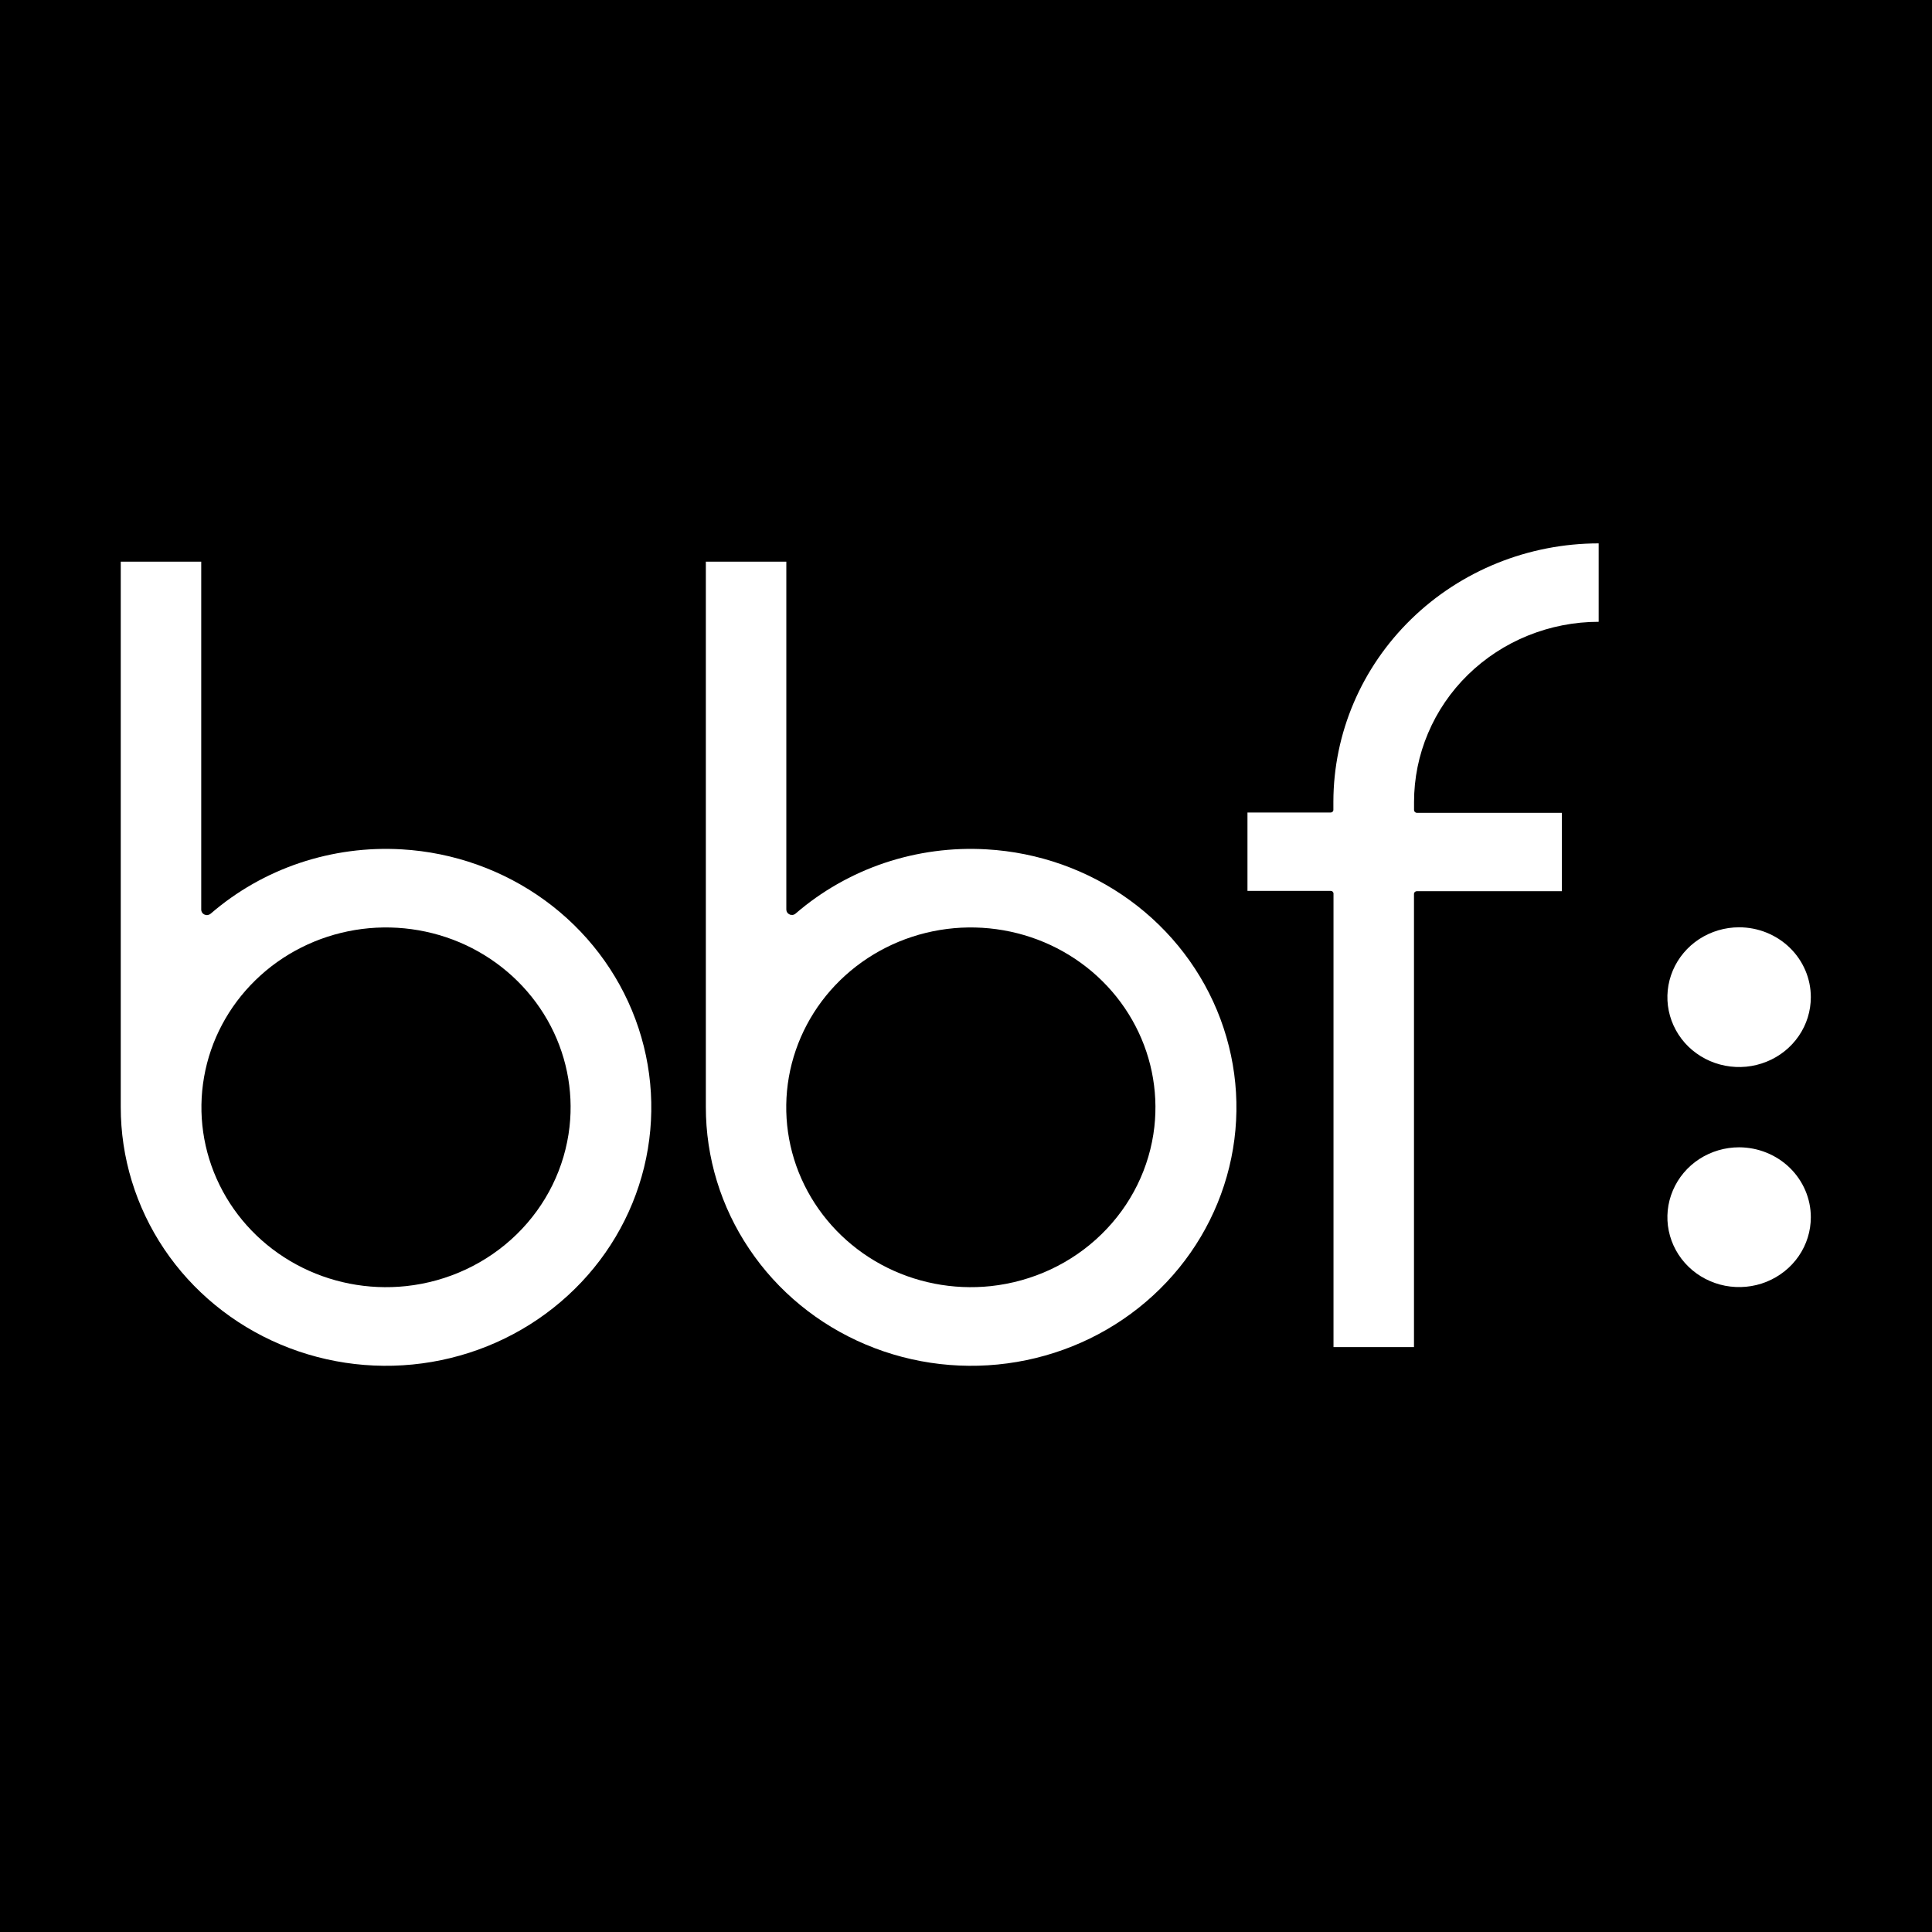 <?xml version="1.0" encoding="UTF-8"?> <svg xmlns="http://www.w3.org/2000/svg" width="32" height="32" viewBox="0 0 32 32" fill="none"><rect width="32" height="32" fill="black"></rect><g clip-path="url(#clip0_2022_34)"><path d="M6.656 14.068C6.082 14.034 5.507 14.111 4.964 14.293C4.42 14.476 3.92 14.761 3.49 15.133C3.476 15.145 3.459 15.153 3.441 15.156C3.423 15.159 3.405 15.156 3.388 15.149C3.372 15.142 3.357 15.13 3.348 15.115C3.338 15.1 3.333 15.083 3.333 15.065V9.303H2V18.334C1.999 19.17 2.249 19.988 2.719 20.688C3.189 21.387 3.86 21.937 4.647 22.269C5.435 22.602 6.305 22.702 7.15 22.558C7.996 22.414 8.779 22.032 9.404 21.459C10.03 20.887 10.469 20.148 10.668 19.335C10.867 18.521 10.817 17.669 10.525 16.883C10.233 16.097 9.711 15.411 9.023 14.911C8.335 14.411 7.512 14.118 6.656 14.068ZM6.726 21.302C6.096 21.369 5.461 21.244 4.908 20.944C4.354 20.644 3.91 20.184 3.637 19.628C3.363 19.072 3.273 18.447 3.38 17.839C3.486 17.231 3.784 16.67 4.232 16.234C4.679 15.798 5.255 15.508 5.879 15.404C6.503 15.3 7.145 15.388 7.716 15.654C8.286 15.921 8.758 16.354 9.066 16.893C9.374 17.432 9.502 18.051 9.433 18.664C9.357 19.338 9.048 19.967 8.555 20.447C8.063 20.926 7.418 21.228 6.726 21.302Z" fill="white"></path><path d="M26.479 10.299V9C25.315 9.001 24.198 9.452 23.375 10.254C22.551 11.056 22.087 12.143 22.085 13.278V13.414C22.085 13.42 22.084 13.426 22.081 13.431C22.079 13.437 22.076 13.441 22.071 13.445C22.067 13.45 22.062 13.453 22.056 13.455C22.05 13.457 22.044 13.458 22.038 13.458H20.662V14.756H22.04C22.046 14.756 22.052 14.757 22.058 14.759C22.064 14.761 22.069 14.765 22.073 14.769C22.077 14.773 22.081 14.778 22.083 14.783C22.086 14.789 22.087 14.794 22.087 14.8V22.312H23.42V14.805C23.42 14.793 23.425 14.782 23.434 14.774C23.443 14.766 23.454 14.761 23.466 14.761H25.869V13.463H23.468C23.456 13.463 23.444 13.458 23.436 13.45C23.427 13.442 23.422 13.431 23.421 13.419V13.286C23.421 12.894 23.499 12.506 23.653 12.144C23.806 11.782 24.031 11.452 24.315 11.175C24.599 10.898 24.936 10.677 25.308 10.527C25.679 10.377 26.077 10.299 26.479 10.299Z" fill="white"></path><path d="M16.342 14.068C15.768 14.034 15.193 14.111 14.65 14.293C14.107 14.476 13.606 14.761 13.176 15.133C13.163 15.144 13.146 15.152 13.129 15.154C13.111 15.156 13.094 15.154 13.078 15.146C13.062 15.139 13.048 15.128 13.039 15.113C13.029 15.099 13.024 15.082 13.024 15.065V9.303H11.691V18.334C11.69 19.171 11.94 19.989 12.411 20.688C12.881 21.388 13.552 21.938 14.34 22.27C15.127 22.602 15.998 22.702 16.843 22.558C17.689 22.414 18.473 22.032 19.098 21.458C19.723 20.885 20.161 20.146 20.36 19.332C20.559 18.518 20.508 17.666 20.215 16.88C19.922 16.094 19.399 15.409 18.711 14.909C18.022 14.409 17.199 14.117 16.342 14.068ZM16.412 21.302C15.783 21.369 15.147 21.244 14.594 20.944C14.041 20.644 13.597 20.184 13.323 19.628C13.049 19.072 12.96 18.447 13.066 17.839C13.173 17.231 13.47 16.67 13.918 16.234C14.366 15.798 14.941 15.508 15.565 15.404C16.189 15.3 16.831 15.388 17.402 15.654C17.973 15.921 18.445 16.354 18.752 16.893C19.06 17.432 19.188 18.051 19.12 18.664C19.044 19.338 18.734 19.967 18.241 20.446C17.749 20.926 17.104 21.227 16.412 21.302Z" fill="white"></path><path d="M29.993 16.516C29.993 16.745 29.924 16.969 29.793 17.159C29.663 17.349 29.477 17.498 29.26 17.585C29.043 17.673 28.804 17.696 28.573 17.651C28.343 17.607 28.131 17.496 27.965 17.335C27.799 17.173 27.686 16.966 27.64 16.742C27.594 16.517 27.618 16.285 27.708 16.073C27.798 15.862 27.95 15.681 28.145 15.554C28.341 15.427 28.57 15.359 28.805 15.359C29.12 15.359 29.422 15.481 29.645 15.698C29.868 15.915 29.993 16.209 29.993 16.516Z" fill="white"></path><path d="M29.993 20.161C29.993 20.39 29.924 20.613 29.793 20.804C29.663 20.994 29.477 21.142 29.26 21.23C29.043 21.318 28.804 21.34 28.573 21.296C28.343 21.251 28.131 21.141 27.965 20.979C27.799 20.817 27.686 20.611 27.64 20.386C27.594 20.162 27.618 19.929 27.708 19.718C27.798 19.506 27.95 19.325 28.145 19.198C28.341 19.071 28.57 19.003 28.805 19.003C29.12 19.004 29.422 19.126 29.645 19.343C29.867 19.56 29.993 19.854 29.993 20.161Z" fill="white"></path></g><defs><clipPath id="clip0_2022_34"><rect width="28" height="14" fill="white" transform="translate(2 9)"></rect></clipPath></defs></svg> 